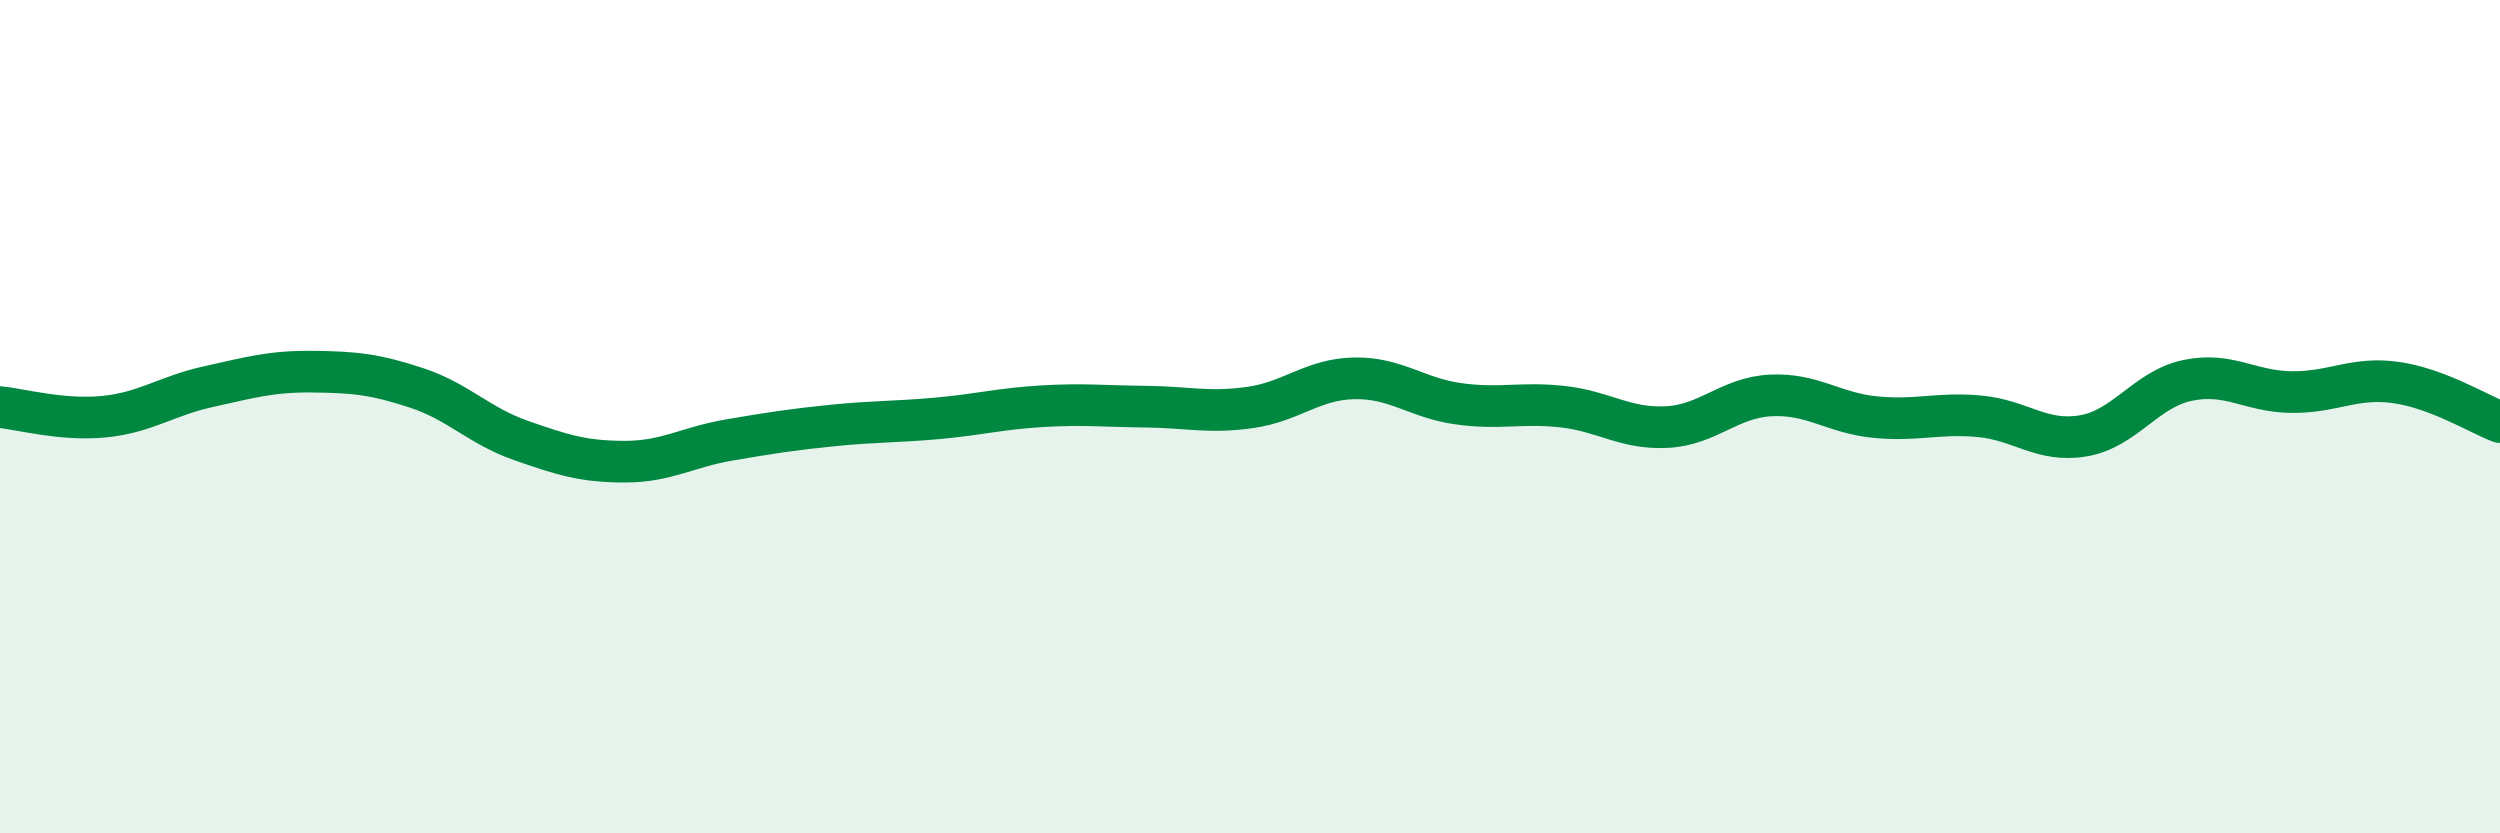 
    <svg width="60" height="20" viewBox="0 0 60 20" xmlns="http://www.w3.org/2000/svg">
      <path
        d="M 0,9.77 C 0.5,9.82 1.5,10.1 2.5,10 C 3.5,9.9 4,9.5 5,9.28 C 6,9.06 6.5,8.91 7.5,8.92 C 8.5,8.93 9,8.98 10,9.31 C 11,9.64 11.5,10.22 12.5,10.57 C 13.5,10.92 14,11.08 15,11.08 C 16,11.08 16.5,10.73 17.5,10.56 C 18.5,10.39 19,10.31 20,10.21 C 21,10.11 21.5,10.13 22.5,10.04 C 23.5,9.95 24,9.81 25,9.75 C 26,9.69 26.5,9.75 27.5,9.76 C 28.5,9.77 29,9.92 30,9.78 C 31,9.64 31.5,9.1 32.5,9.08 C 33.5,9.06 34,9.55 35,9.69 C 36,9.83 36.5,9.65 37.5,9.76 C 38.5,9.87 39,10.3 40,10.25 C 41,10.2 41.5,9.54 42.5,9.49 C 43.5,9.44 44,9.91 45,10.01 C 46,10.11 46.5,9.9 47.5,9.99 C 48.5,10.08 49,10.63 50,10.46 C 51,10.29 51.5,9.34 52.5,9.13 C 53.5,8.92 54,9.4 55,9.41 C 56,9.42 56.5,9.04 57.5,9.18 C 58.5,9.32 59.5,9.94 60,10.13L60 20L0 20Z"
        fill="#008740"
        opacity="0.1"
        stroke-linecap="round"
        stroke-linejoin="round"
      />
      <path
        d="M 0,9.77 C 0.5,9.82 1.5,10.1 2.5,10 C 3.5,9.9 4,9.5 5,9.28 C 6,9.06 6.5,8.91 7.5,8.92 C 8.5,8.93 9,8.98 10,9.31 C 11,9.64 11.5,10.22 12.5,10.57 C 13.5,10.92 14,11.08 15,11.08 C 16,11.08 16.5,10.73 17.5,10.56 C 18.5,10.39 19,10.31 20,10.21 C 21,10.11 21.5,10.13 22.5,10.04 C 23.5,9.95 24,9.81 25,9.75 C 26,9.69 26.5,9.75 27.5,9.76 C 28.5,9.77 29,9.92 30,9.78 C 31,9.64 31.5,9.1 32.5,9.08 C 33.5,9.06 34,9.55 35,9.69 C 36,9.83 36.5,9.65 37.5,9.76 C 38.5,9.87 39,10.3 40,10.25 C 41,10.2 41.5,9.54 42.5,9.49 C 43.5,9.44 44,9.91 45,10.01 C 46,10.11 46.5,9.9 47.5,9.99 C 48.5,10.08 49,10.63 50,10.46 C 51,10.29 51.5,9.34 52.5,9.13 C 53.5,8.92 54,9.4 55,9.41 C 56,9.42 56.5,9.04 57.5,9.18 C 58.5,9.32 59.5,9.94 60,10.13"
        stroke="#008740"
        stroke-width="1"
        fill="none"
        stroke-linecap="round"
        stroke-linejoin="round"
      />
    </svg>
  